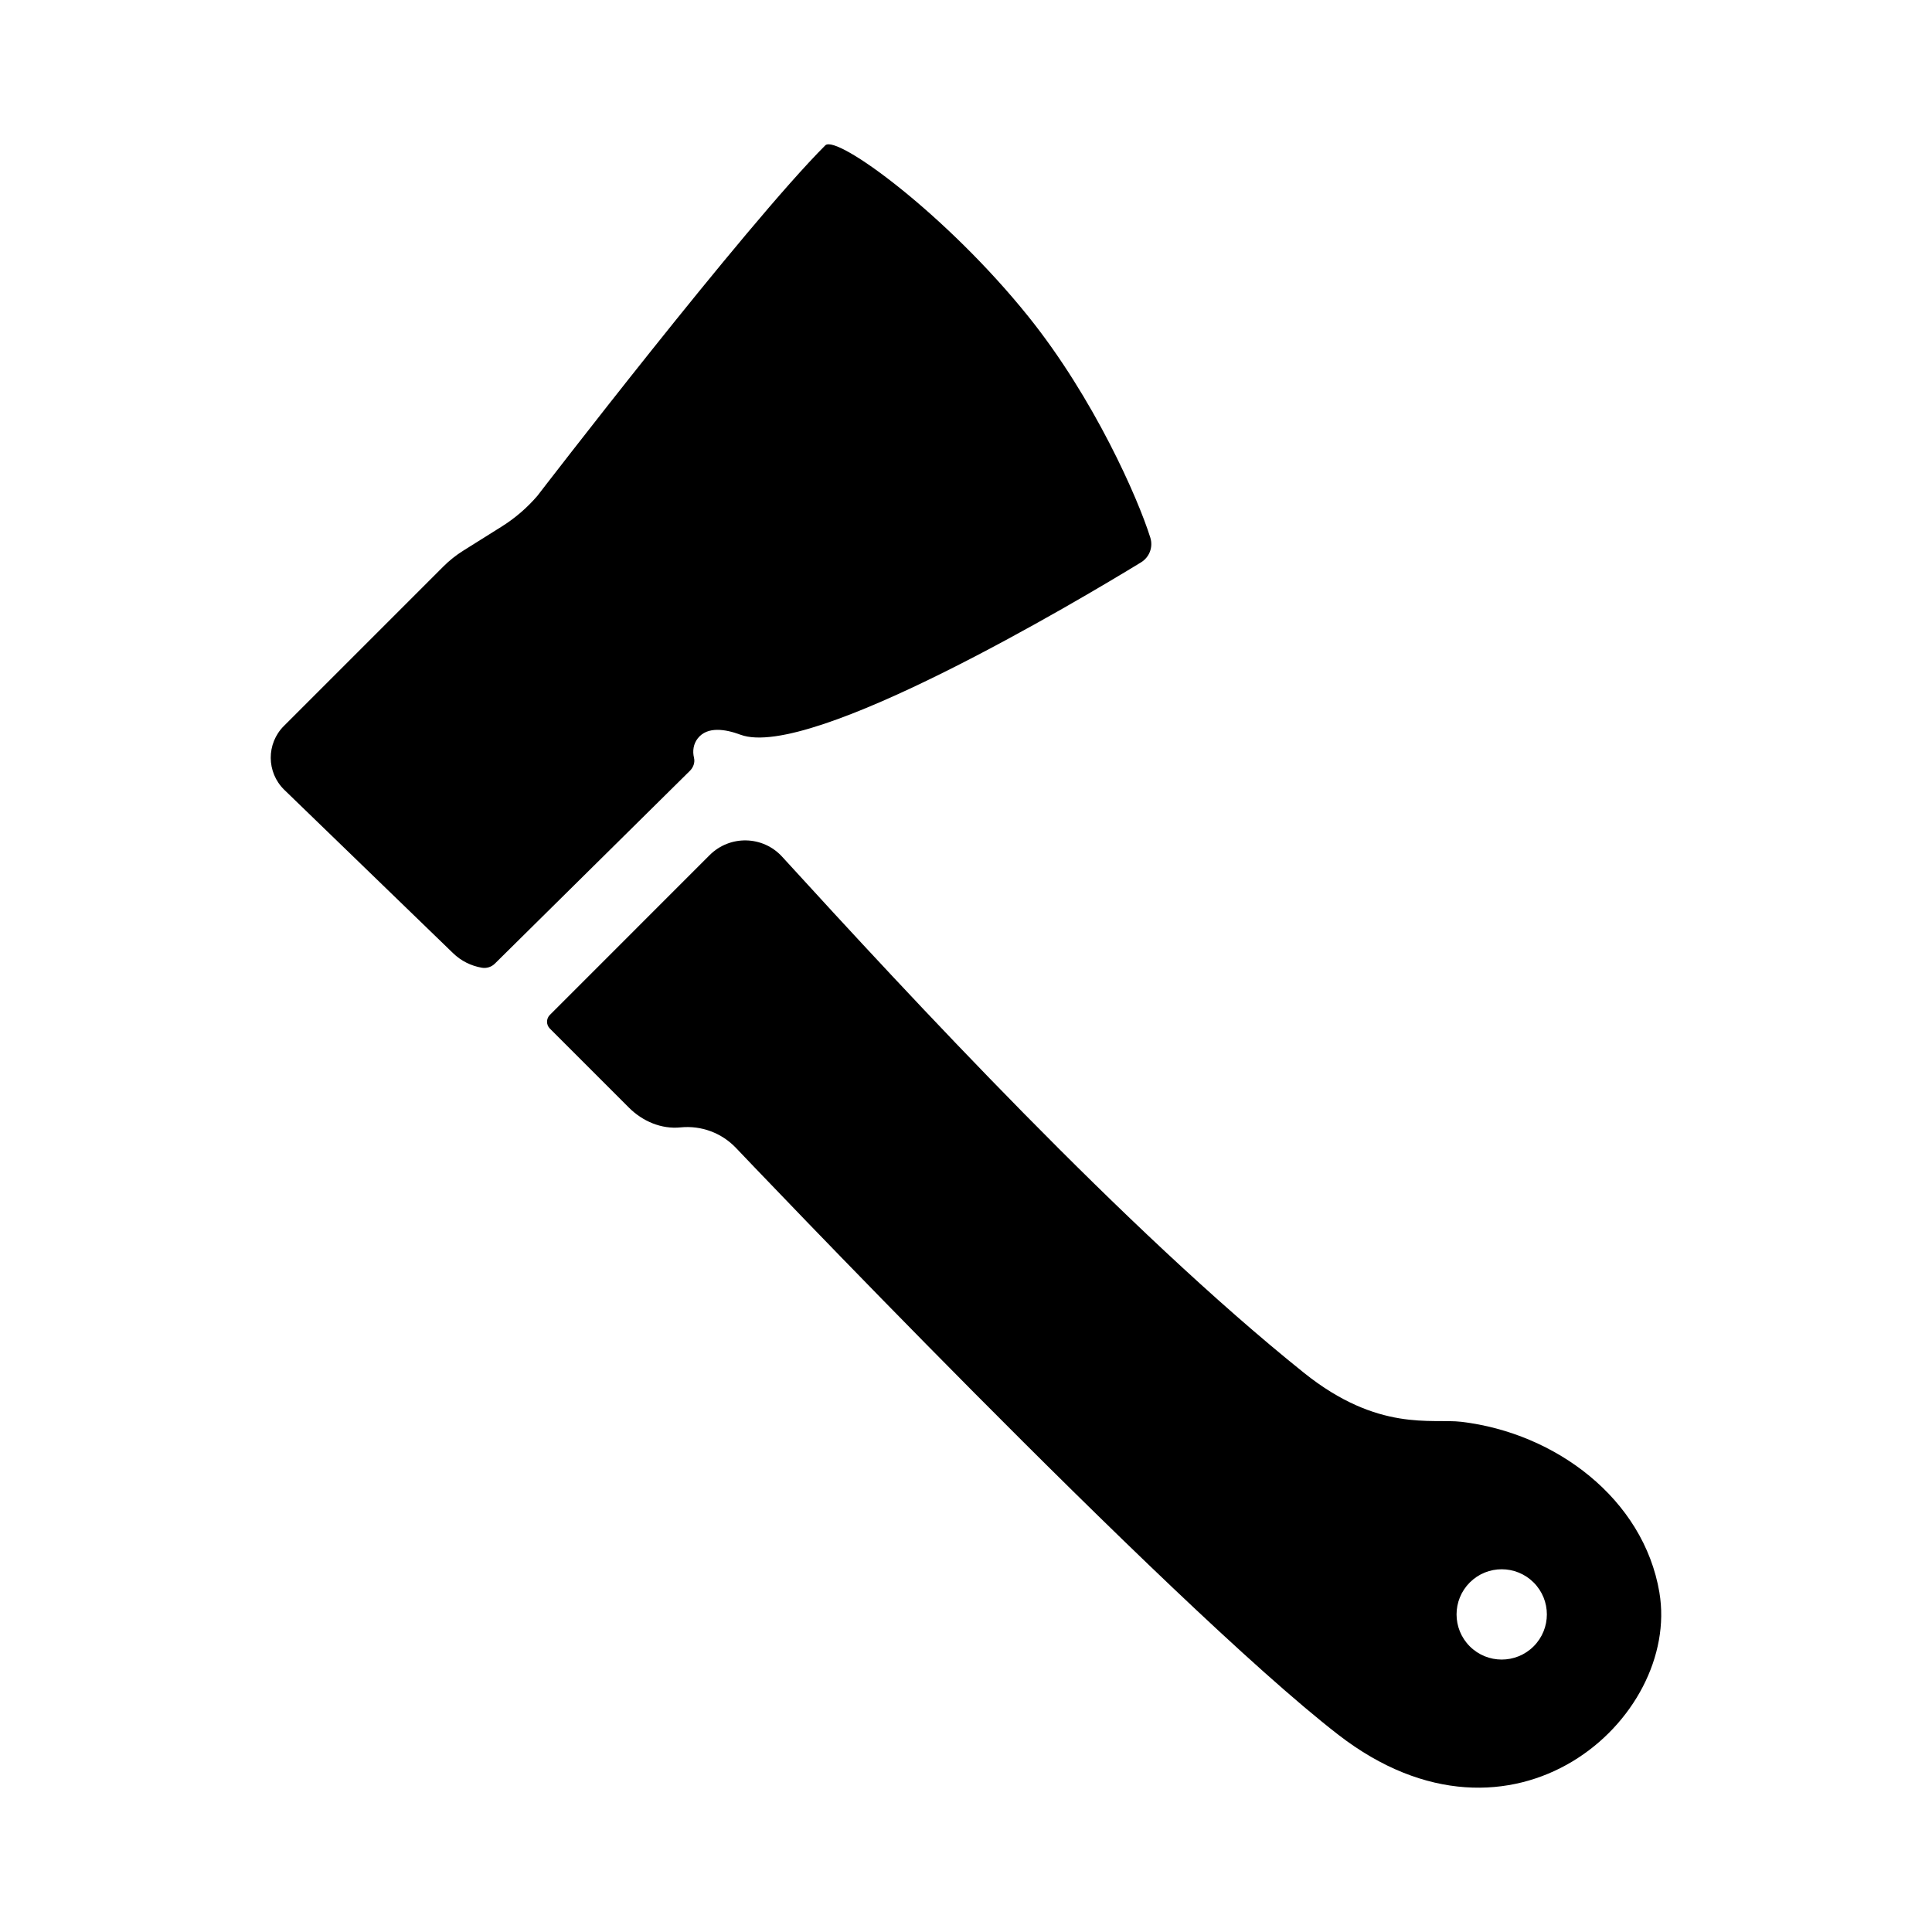 <?xml version="1.0" encoding="UTF-8"?>
<!-- The Best Svg Icon site in the world: iconSvg.co, Visit us! https://iconsvg.co -->
<svg fill="#000000" width="800px" height="800px" version="1.1" viewBox="144 144 512 512" xmlns="http://www.w3.org/2000/svg">
 <g>
  <path d="m583.76 566.02c-4.203-24.82-27.5-42.27-52.5-45.227-7.812-0.926-21.977 2.824-41.711-12.992-47.25-37.867-104.41-99.68-138.27-136.76-5.113-5.602-13.855-5.785-19.219-0.422l-42.34 42.344c-1 1-1 2.621 0 3.621l20.957 20.957c3.609 3.609 8.602 5.746 13.676 5.231 5.481-0.555 10.902 1.457 14.691 5.441 0 0 114.69 120.73 159.63 155.52 46.234 35.781 90.742-4.312 85.082-37.715zm-33.332 14.277c-4.672 4.672-12.25 4.672-16.922 0-4.672-4.672-4.672-12.246 0-16.922 4.672-4.672 12.246-4.672 16.922 0 4.676 4.672 4.676 12.246 0 16.922z"/>
  <path d="m327.92 344.82c-0.441-1.781-0.164-3.688 1.016-5.172 2.527-3.191 7.277-2.441 11.312-0.938 18.438 6.856 89.945-35.789 106.13-45.676 2.231-1.363 3.254-4.043 2.473-6.539-3.262-10.438-14.902-36.895-32.238-58.508-21.852-27.246-50.926-48.441-53.898-45.469-21.246 21.246-76.297 92.879-76.297 92.879-2.723 3.172-5.91 5.918-9.449 8.137l-10.238 6.422c-1.898 1.191-3.656 2.594-5.242 4.176l-42.258 42.258c-4.676 4.676-4.637 12.266 0.082 16.895l44.711 43.273c2.184 2.137 4.863 3.414 7.656 3.898 1.262 0.219 2.555-0.188 3.465-1.086l51.668-51.078c0.918-0.906 1.414-2.223 1.105-3.473z"/>
 </g>
</svg>